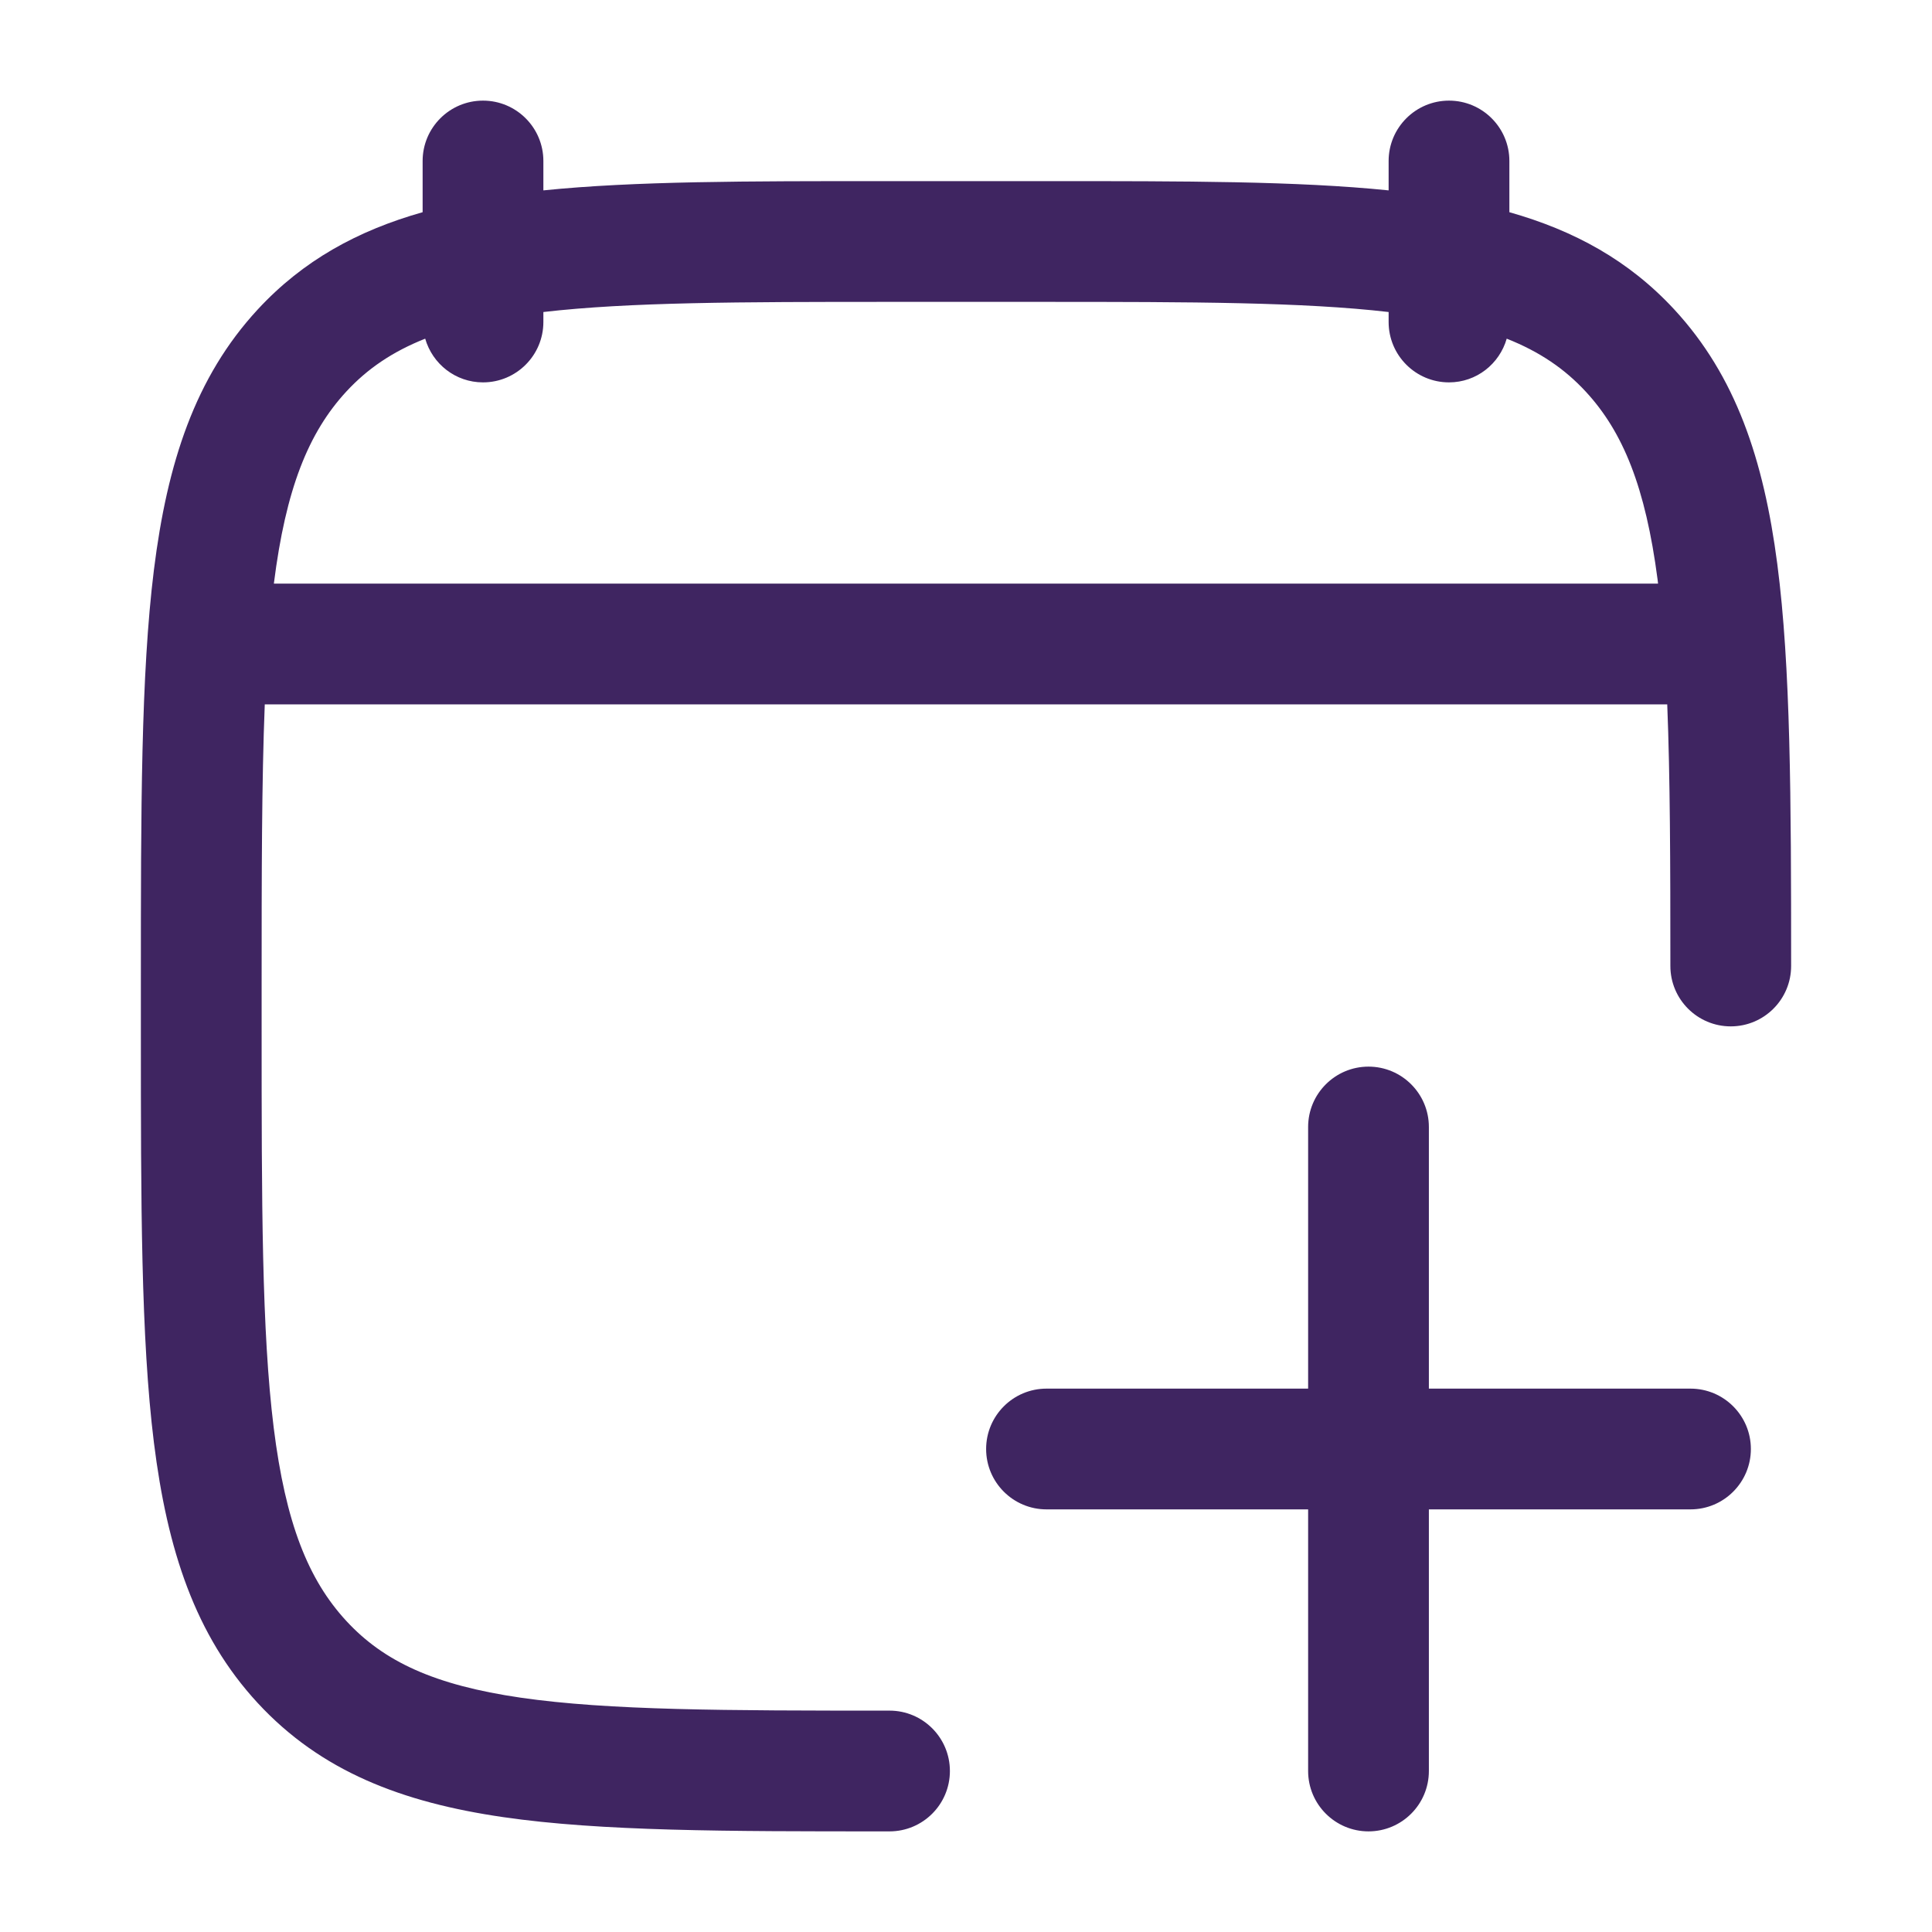 <svg width="24" height="24" viewBox="0 0 24 24" fill="none" xmlns="http://www.w3.org/2000/svg">
<path d="M18 1.25C18.414 1.25 18.75 1.586 18.75 2V2.636C19.555 2.864 20.234 3.234 20.799 3.845C21.562 4.67 21.909 5.709 22.078 7.005C22.245 8.285 22.25 9.92 22.25 12C22.25 12.414 21.914 12.75 21.5 12.75C21.086 12.75 20.75 12.414 20.75 12C20.75 10.716 20.747 9.65 20.711 8.75H3.289C3.251 9.707 3.25 10.851 3.25 12.243V12.757C3.25 14.955 3.251 16.534 3.4 17.735C3.548 18.921 3.829 19.624 4.303 20.137C4.769 20.641 5.397 20.933 6.467 21.089C7.564 21.248 9.012 21.25 11.05 21.25C11.464 21.25 11.8 21.586 11.8 22C11.8 22.414 11.464 22.75 11.05 22.75H10.989C9.026 22.75 7.469 22.75 6.251 22.573C4.993 22.39 3.987 22.005 3.201 21.155C2.424 20.314 2.078 19.252 1.912 17.921C1.75 16.616 1.75 14.943 1.75 12.81V12.19C1.75 10.057 1.75 8.384 1.912 7.079C2.078 5.748 2.424 4.686 3.201 3.845C3.766 3.234 4.445 2.864 5.25 2.636V2C5.25 1.586 5.586 1.25 6 1.25C6.414 1.25 6.75 1.586 6.75 2V2.365C7.886 2.249 9.284 2.25 10.989 2.25H13.011C14.716 2.25 16.114 2.249 17.25 2.365V2C17.25 1.586 17.586 1.25 18 1.25ZM17 13.25C17.414 13.25 17.75 13.586 17.75 14V17.25H21C21.414 17.25 21.75 17.586 21.75 18C21.75 18.414 21.414 18.75 21 18.75H17.75V22C17.75 22.414 17.414 22.75 17 22.75C16.586 22.75 16.25 22.414 16.25 22V18.75H13C12.586 18.75 12.25 18.414 12.25 18C12.25 17.586 12.586 17.25 13 17.25H16.25V14C16.25 13.586 16.586 13.25 17 13.25ZM11.05 3.75C9.182 3.75 7.811 3.753 6.75 3.876V4C6.75 4.414 6.414 4.75 6 4.75C5.658 4.75 5.372 4.52 5.282 4.207C4.874 4.369 4.563 4.582 4.303 4.863C3.831 5.374 3.55 6.073 3.402 7.25H20.597C20.595 7.233 20.593 7.215 20.591 7.198C20.441 6.053 20.163 5.366 19.697 4.863C19.437 4.582 19.126 4.369 18.717 4.207C18.627 4.52 18.342 4.75 18 4.75C17.586 4.75 17.25 4.414 17.25 4V3.876C16.189 3.753 14.818 3.75 12.95 3.75H11.05Z" fill="#3F2561"/>
</svg>
